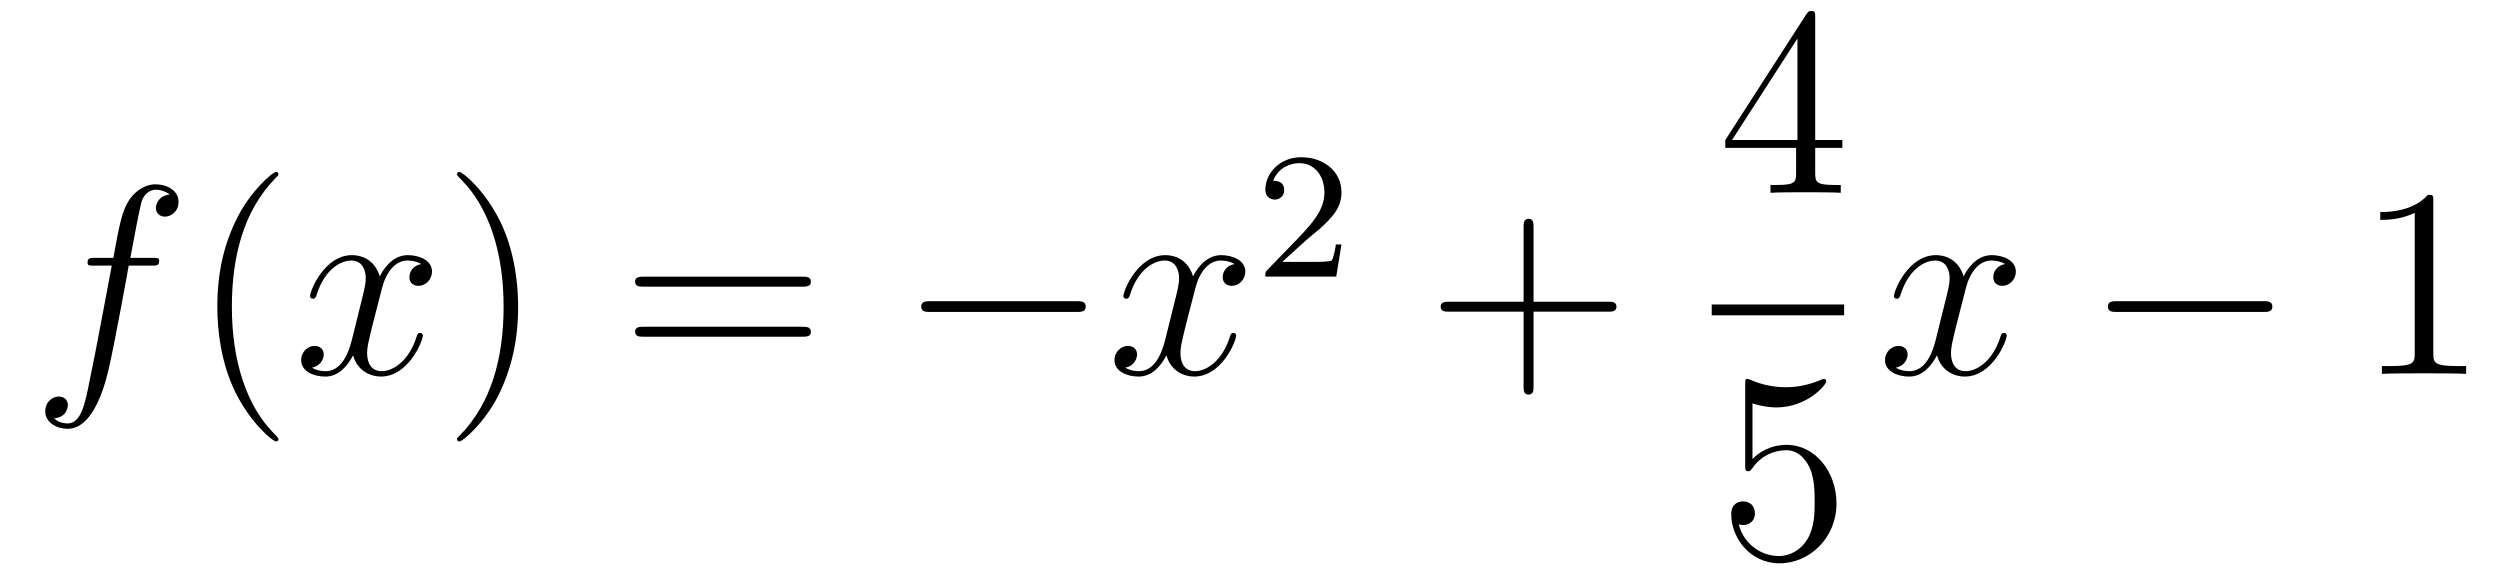 <?xml version='1.0'?>
<!-- This file was generated by dvisvgm 1.14.1 -->
<svg height='26pt' version='1.1' viewBox='0 -26 111 26' width='111pt' xmlns='http://www.w3.org/2000/svg' xmlns:xlink='http://www.w3.org/1999/xlink'>
<g id='page1'>
<g transform='matrix(1 0 0 1 -127 641)'>
<path d='M133.732 -655.206C133.971 -655.206 134.066 -655.206 134.066 -655.433C134.066 -655.552 133.971 -655.552 133.755 -655.552H132.787C133.014 -656.783 133.182 -657.632 133.277 -658.015C133.349 -658.302 133.6 -658.577 133.911 -658.577C134.162 -658.577 134.413 -658.469 134.532 -658.362C134.066 -658.314 133.923 -657.967 133.923 -657.764C133.923 -657.525 134.102 -657.381 134.329 -657.381C134.568 -657.381 134.927 -657.584 134.927 -658.039C134.927 -658.541 134.425 -658.816 133.899 -658.816C133.385 -658.816 132.883 -658.433 132.644 -657.967C132.428 -657.548 132.309 -657.118 132.034 -655.552H131.233C131.006 -655.552 130.887 -655.552 130.887 -655.337C130.887 -655.206 130.958 -655.206 131.197 -655.206H131.962C131.747 -654.094 131.257 -651.392 130.982 -650.113C130.779 -649.073 130.6 -648.2 130.002 -648.2C129.966 -648.2 129.619 -648.2 129.404 -648.427C130.014 -648.475 130.014 -649.001 130.014 -649.013C130.014 -649.252 129.834 -649.396 129.608 -649.396C129.368 -649.396 129.01 -649.192 129.01 -648.738C129.01 -648.224 129.536 -647.961 130.002 -647.961C131.221 -647.961 131.723 -650.149 131.855 -650.747C132.07 -651.667 132.656 -654.847 132.715 -655.206H133.732Z' fill-rule='evenodd'/>
<path d='M139.363 -647.495C139.363 -647.531 139.363 -647.555 139.16 -647.758C137.964 -648.966 137.295 -650.938 137.295 -653.377C137.295 -655.696 137.857 -657.692 139.243 -659.103C139.363 -659.21 139.363 -659.234 139.363 -659.27C139.363 -659.342 139.303 -659.366 139.255 -659.366C139.1 -659.366 138.12 -658.505 137.534 -657.333C136.924 -656.126 136.649 -654.847 136.649 -653.377C136.649 -652.312 136.817 -650.89 137.438 -649.611C138.143 -648.177 139.124 -647.399 139.255 -647.399C139.303 -647.399 139.363 -647.423 139.363 -647.495Z' fill-rule='evenodd'/>
<path d='M145.703 -655.277C145.32 -655.206 145.177 -654.919 145.177 -654.692C145.177 -654.405 145.404 -654.309 145.571 -654.309C145.93 -654.309 146.181 -654.62 146.181 -654.942C146.181 -655.445 145.607 -655.672 145.105 -655.672C144.376 -655.672 143.969 -654.954 143.862 -654.727C143.587 -655.624 142.845 -655.672 142.63 -655.672C141.411 -655.672 140.766 -654.106 140.766 -653.843C140.766 -653.795 140.813 -653.735 140.897 -653.735C140.993 -653.735 141.017 -653.807 141.04 -653.855C141.447 -655.182 142.248 -655.433 142.595 -655.433C143.133 -655.433 143.24 -654.931 143.24 -654.644C143.24 -654.381 143.168 -654.106 143.025 -653.532L142.619 -651.894C142.439 -651.177 142.093 -650.52 141.459 -650.52C141.399 -650.52 141.1 -650.52 140.849 -650.675C141.279 -650.759 141.375 -651.117 141.375 -651.261C141.375 -651.5 141.196 -651.643 140.969 -651.643C140.682 -651.643 140.371 -651.392 140.371 -651.01C140.371 -650.508 140.933 -650.28 141.447 -650.28C142.021 -650.28 142.427 -650.735 142.678 -651.225C142.869 -650.52 143.467 -650.28 143.91 -650.28C145.129 -650.28 145.774 -651.847 145.774 -652.109C145.774 -652.169 145.726 -652.217 145.655 -652.217C145.547 -652.217 145.535 -652.157 145.5 -652.062C145.177 -651.01 144.483 -650.52 143.946 -650.52C143.527 -650.52 143.3 -650.83 143.3 -651.32C143.3 -651.583 143.348 -651.775 143.539 -652.564L143.957 -654.189C144.137 -654.907 144.543 -655.433 145.093 -655.433C145.117 -655.433 145.452 -655.433 145.703 -655.277Z' fill-rule='evenodd'/>
<path d='M150.005 -653.377C150.005 -654.285 149.886 -655.767 149.216 -657.154C148.511 -658.588 147.531 -659.366 147.399 -659.366C147.351 -659.366 147.292 -659.342 147.292 -659.27C147.292 -659.234 147.292 -659.21 147.495 -659.007C148.69 -657.8 149.36 -655.827 149.36 -653.388C149.36 -651.069 148.798 -649.073 147.411 -647.662C147.292 -647.555 147.292 -647.531 147.292 -647.495C147.292 -647.423 147.351 -647.399 147.399 -647.399C147.554 -647.399 148.535 -648.26 149.121 -649.432C149.73 -650.651 150.005 -651.942 150.005 -653.377Z' fill-rule='evenodd'/>
<path d='M162.622 -654.273C162.789 -654.273 163.004 -654.273 163.004 -654.488C163.004 -654.715 162.801 -654.715 162.622 -654.715H155.581C155.413 -654.715 155.198 -654.715 155.198 -654.5C155.198 -654.273 155.401 -654.273 155.581 -654.273H162.622ZM162.622 -652.05C162.789 -652.05 163.004 -652.05 163.004 -652.265C163.004 -652.492 162.801 -652.492 162.622 -652.492H155.581C155.413 -652.492 155.198 -652.492 155.198 -652.277C155.198 -652.05 155.401 -652.05 155.581 -652.05H162.622Z' fill-rule='evenodd'/>
<path d='M174.788 -653.149C174.991 -653.149 175.206 -653.149 175.206 -653.388C175.206 -653.628 174.991 -653.628 174.788 -653.628H168.321C168.117 -653.628 167.902 -653.628 167.902 -653.388C167.902 -653.149 168.117 -653.149 168.321 -653.149H174.788Z' fill-rule='evenodd'/>
<path d='M181.814 -655.277C181.432 -655.206 181.288 -654.919 181.288 -654.692C181.288 -654.405 181.516 -654.309 181.683 -654.309C182.042 -654.309 182.292 -654.62 182.292 -654.942C182.292 -655.445 181.719 -655.672 181.217 -655.672C180.488 -655.672 180.081 -654.954 179.973 -654.727C179.698 -655.624 178.957 -655.672 178.742 -655.672C177.523 -655.672 176.877 -654.106 176.877 -653.843C176.877 -653.795 176.925 -653.735 177.009 -653.735C177.104 -653.735 177.128 -653.807 177.152 -653.855C177.559 -655.182 178.36 -655.433 178.706 -655.433C179.244 -655.433 179.352 -654.931 179.352 -654.644C179.352 -654.381 179.28 -654.106 179.137 -653.532L178.73 -651.894C178.551 -651.177 178.204 -650.52 177.571 -650.52C177.511 -650.52 177.212 -650.52 176.961 -650.675C177.391 -650.759 177.487 -651.117 177.487 -651.261C177.487 -651.5 177.308 -651.643 177.081 -651.643C176.794 -651.643 176.483 -651.392 176.483 -651.01C176.483 -650.508 177.045 -650.28 177.559 -650.28C178.133 -650.28 178.539 -650.735 178.79 -651.225C178.981 -650.52 179.579 -650.28 180.021 -650.28C181.241 -650.28 181.886 -651.847 181.886 -652.109C181.886 -652.169 181.838 -652.217 181.767 -652.217C181.659 -652.217 181.647 -652.157 181.611 -652.062C181.288 -651.01 180.595 -650.52 180.057 -650.52C179.639 -650.52 179.412 -650.83 179.412 -651.32C179.412 -651.583 179.459 -651.775 179.651 -652.564L180.069 -654.189C180.248 -654.907 180.655 -655.433 181.205 -655.433C181.229 -655.433 181.563 -655.433 181.814 -655.277Z' fill-rule='evenodd'/>
<path d='M185.007 -656.346C185.135 -656.465 185.469 -656.728 185.597 -656.84C186.091 -657.294 186.561 -657.732 186.561 -658.457C186.561 -659.405 185.764 -660.019 184.768 -660.019C183.812 -660.019 183.182 -659.294 183.182 -658.585C183.182 -658.194 183.493 -658.138 183.605 -658.138C183.772 -658.138 184.019 -658.258 184.019 -658.561C184.019 -658.975 183.621 -658.975 183.525 -658.975C183.756 -659.557 184.29 -659.756 184.68 -659.756C185.422 -659.756 185.804 -659.127 185.804 -658.457C185.804 -657.628 185.222 -657.023 184.282 -656.059L183.278 -655.023C183.182 -654.935 183.182 -654.919 183.182 -654.72H186.33L186.561 -656.146H186.314C186.29 -655.987 186.226 -655.588 186.131 -655.437C186.083 -655.373 185.477 -655.373 185.35 -655.373H183.931L185.007 -656.346Z' fill-rule='evenodd'/>
<path d='M195.09 -653.161H198.389C198.557 -653.161 198.772 -653.161 198.772 -653.377C198.772 -653.604 198.569 -653.604 198.389 -653.604H195.09V-656.903C195.09 -657.07 195.09 -657.286 194.874 -657.286C194.647 -657.286 194.647 -657.082 194.647 -656.903V-653.604H191.348C191.181 -653.604 190.966 -653.604 190.966 -653.388C190.966 -653.161 191.169 -653.161 191.348 -653.161H194.647V-649.862C194.647 -649.695 194.647 -649.48 194.862 -649.48C195.09 -649.48 195.09 -649.683 195.09 -649.862V-653.161Z' fill-rule='evenodd'/>
<path d='M207.595 -666.222C207.595 -666.449 207.595 -666.509 207.428 -666.509C207.332 -666.509 207.296 -666.509 207.2 -666.366L203.603 -660.783V-660.436H206.747V-659.348C206.747 -658.906 206.723 -658.787 205.85 -658.787H205.61V-658.44C205.886 -658.464 206.831 -658.464 207.166 -658.464C207.499 -658.464 208.457 -658.464 208.73 -658.44V-658.787H208.492C207.631 -658.787 207.595 -658.906 207.595 -659.348V-660.436H208.802V-660.783H207.595V-666.222ZM206.807 -665.29V-660.783H203.902L206.807 -665.29Z' fill-rule='evenodd'/>
<path d='M203 -653H208.879V-653.481H203'/>
<path d='M204.81 -649.09C205.324 -648.922 205.742 -648.91 205.874 -648.91C207.226 -648.91 208.086 -649.902 208.086 -650.07C208.086 -650.118 208.062 -650.178 207.99 -650.178C207.966 -650.178 207.942 -650.178 207.834 -650.13C207.166 -649.843 206.591 -649.807 206.281 -649.807C205.492 -649.807 204.93 -650.046 204.702 -650.142C204.619 -650.178 204.595 -650.178 204.583 -650.178C204.487 -650.178 204.487 -650.106 204.487 -649.914V-646.364C204.487 -646.149 204.487 -646.077 204.631 -646.077C204.691 -646.077 204.702 -646.089 204.822 -646.233C205.157 -646.723 205.718 -647.01 206.316 -647.01C206.95 -647.01 207.26 -646.424 207.356 -646.221C207.559 -645.754 207.571 -645.169 207.571 -644.714C207.571 -644.26 207.571 -643.579 207.236 -643.041C206.974 -642.611 206.508 -642.312 205.981 -642.312C205.193 -642.312 204.415 -642.85 204.2 -643.722C204.26 -643.698 204.332 -643.687 204.392 -643.687C204.595 -643.687 204.918 -643.806 204.918 -644.212C204.918 -644.547 204.691 -644.738 204.392 -644.738C204.176 -644.738 203.866 -644.631 203.866 -644.165C203.866 -643.148 204.679 -641.989 206.005 -641.989C207.356 -641.989 208.54 -643.125 208.54 -644.643C208.54 -646.065 207.583 -647.249 206.328 -647.249C205.646 -647.249 205.121 -646.95 204.81 -646.615V-649.09Z' fill-rule='evenodd'/>
<path d='M216.026 -655.277C215.644 -655.206 215.501 -654.919 215.501 -654.692C215.501 -654.405 215.728 -654.309 215.894 -654.309C216.253 -654.309 216.504 -654.62 216.504 -654.942C216.504 -655.445 215.93 -655.672 215.429 -655.672C214.699 -655.672 214.292 -654.954 214.186 -654.727C213.911 -655.624 213.169 -655.672 212.954 -655.672C211.735 -655.672 211.09 -654.106 211.09 -653.843C211.09 -653.795 211.136 -653.735 211.22 -653.735C211.316 -653.735 211.34 -653.807 211.364 -653.855C211.771 -655.182 212.572 -655.433 212.918 -655.433C213.456 -655.433 213.564 -654.931 213.564 -654.644C213.564 -654.381 213.492 -654.106 213.348 -653.532L212.942 -651.894C212.762 -651.177 212.417 -650.52 211.782 -650.52C211.723 -650.52 211.424 -650.52 211.172 -650.675C211.603 -650.759 211.699 -651.117 211.699 -651.261C211.699 -651.5 211.519 -651.643 211.292 -651.643C211.006 -651.643 210.695 -651.392 210.695 -651.01C210.695 -650.508 211.256 -650.28 211.771 -650.28C212.345 -650.28 212.75 -650.735 213.002 -651.225C213.193 -650.52 213.791 -650.28 214.234 -650.28C215.453 -650.28 216.098 -651.847 216.098 -652.109C216.098 -652.169 216.05 -652.217 215.978 -652.217C215.87 -652.217 215.858 -652.157 215.824 -652.062C215.501 -651.01 214.807 -650.52 214.27 -650.52C213.851 -650.52 213.624 -650.83 213.624 -651.32C213.624 -651.583 213.671 -651.775 213.863 -652.564L214.28 -654.189C214.46 -654.907 214.866 -655.433 215.417 -655.433C215.441 -655.433 215.776 -655.433 216.026 -655.277Z' fill-rule='evenodd'/>
<path d='M227.476 -653.149C227.678 -653.149 227.894 -653.149 227.894 -653.388C227.894 -653.628 227.678 -653.628 227.476 -653.628H221.009C220.805 -653.628 220.59 -653.628 220.59 -653.388C220.59 -653.149 220.805 -653.149 221.009 -653.149H227.476Z' fill-rule='evenodd'/>
<path d='M235.039 -658.062C235.039 -658.338 235.039 -658.349 234.799 -658.349C234.512 -658.027 233.915 -657.584 232.684 -657.584V-657.238C232.958 -657.238 233.556 -657.238 234.214 -657.548V-651.32C234.214 -650.89 234.178 -650.747 233.126 -650.747H232.756V-650.4C233.078 -650.424 234.238 -650.424 234.632 -650.424S236.174 -650.424 236.497 -650.4V-650.747H236.126C235.075 -650.747 235.039 -650.89 235.039 -651.32V-658.062Z' fill-rule='evenodd'/>
</g>
</g>
</svg>
